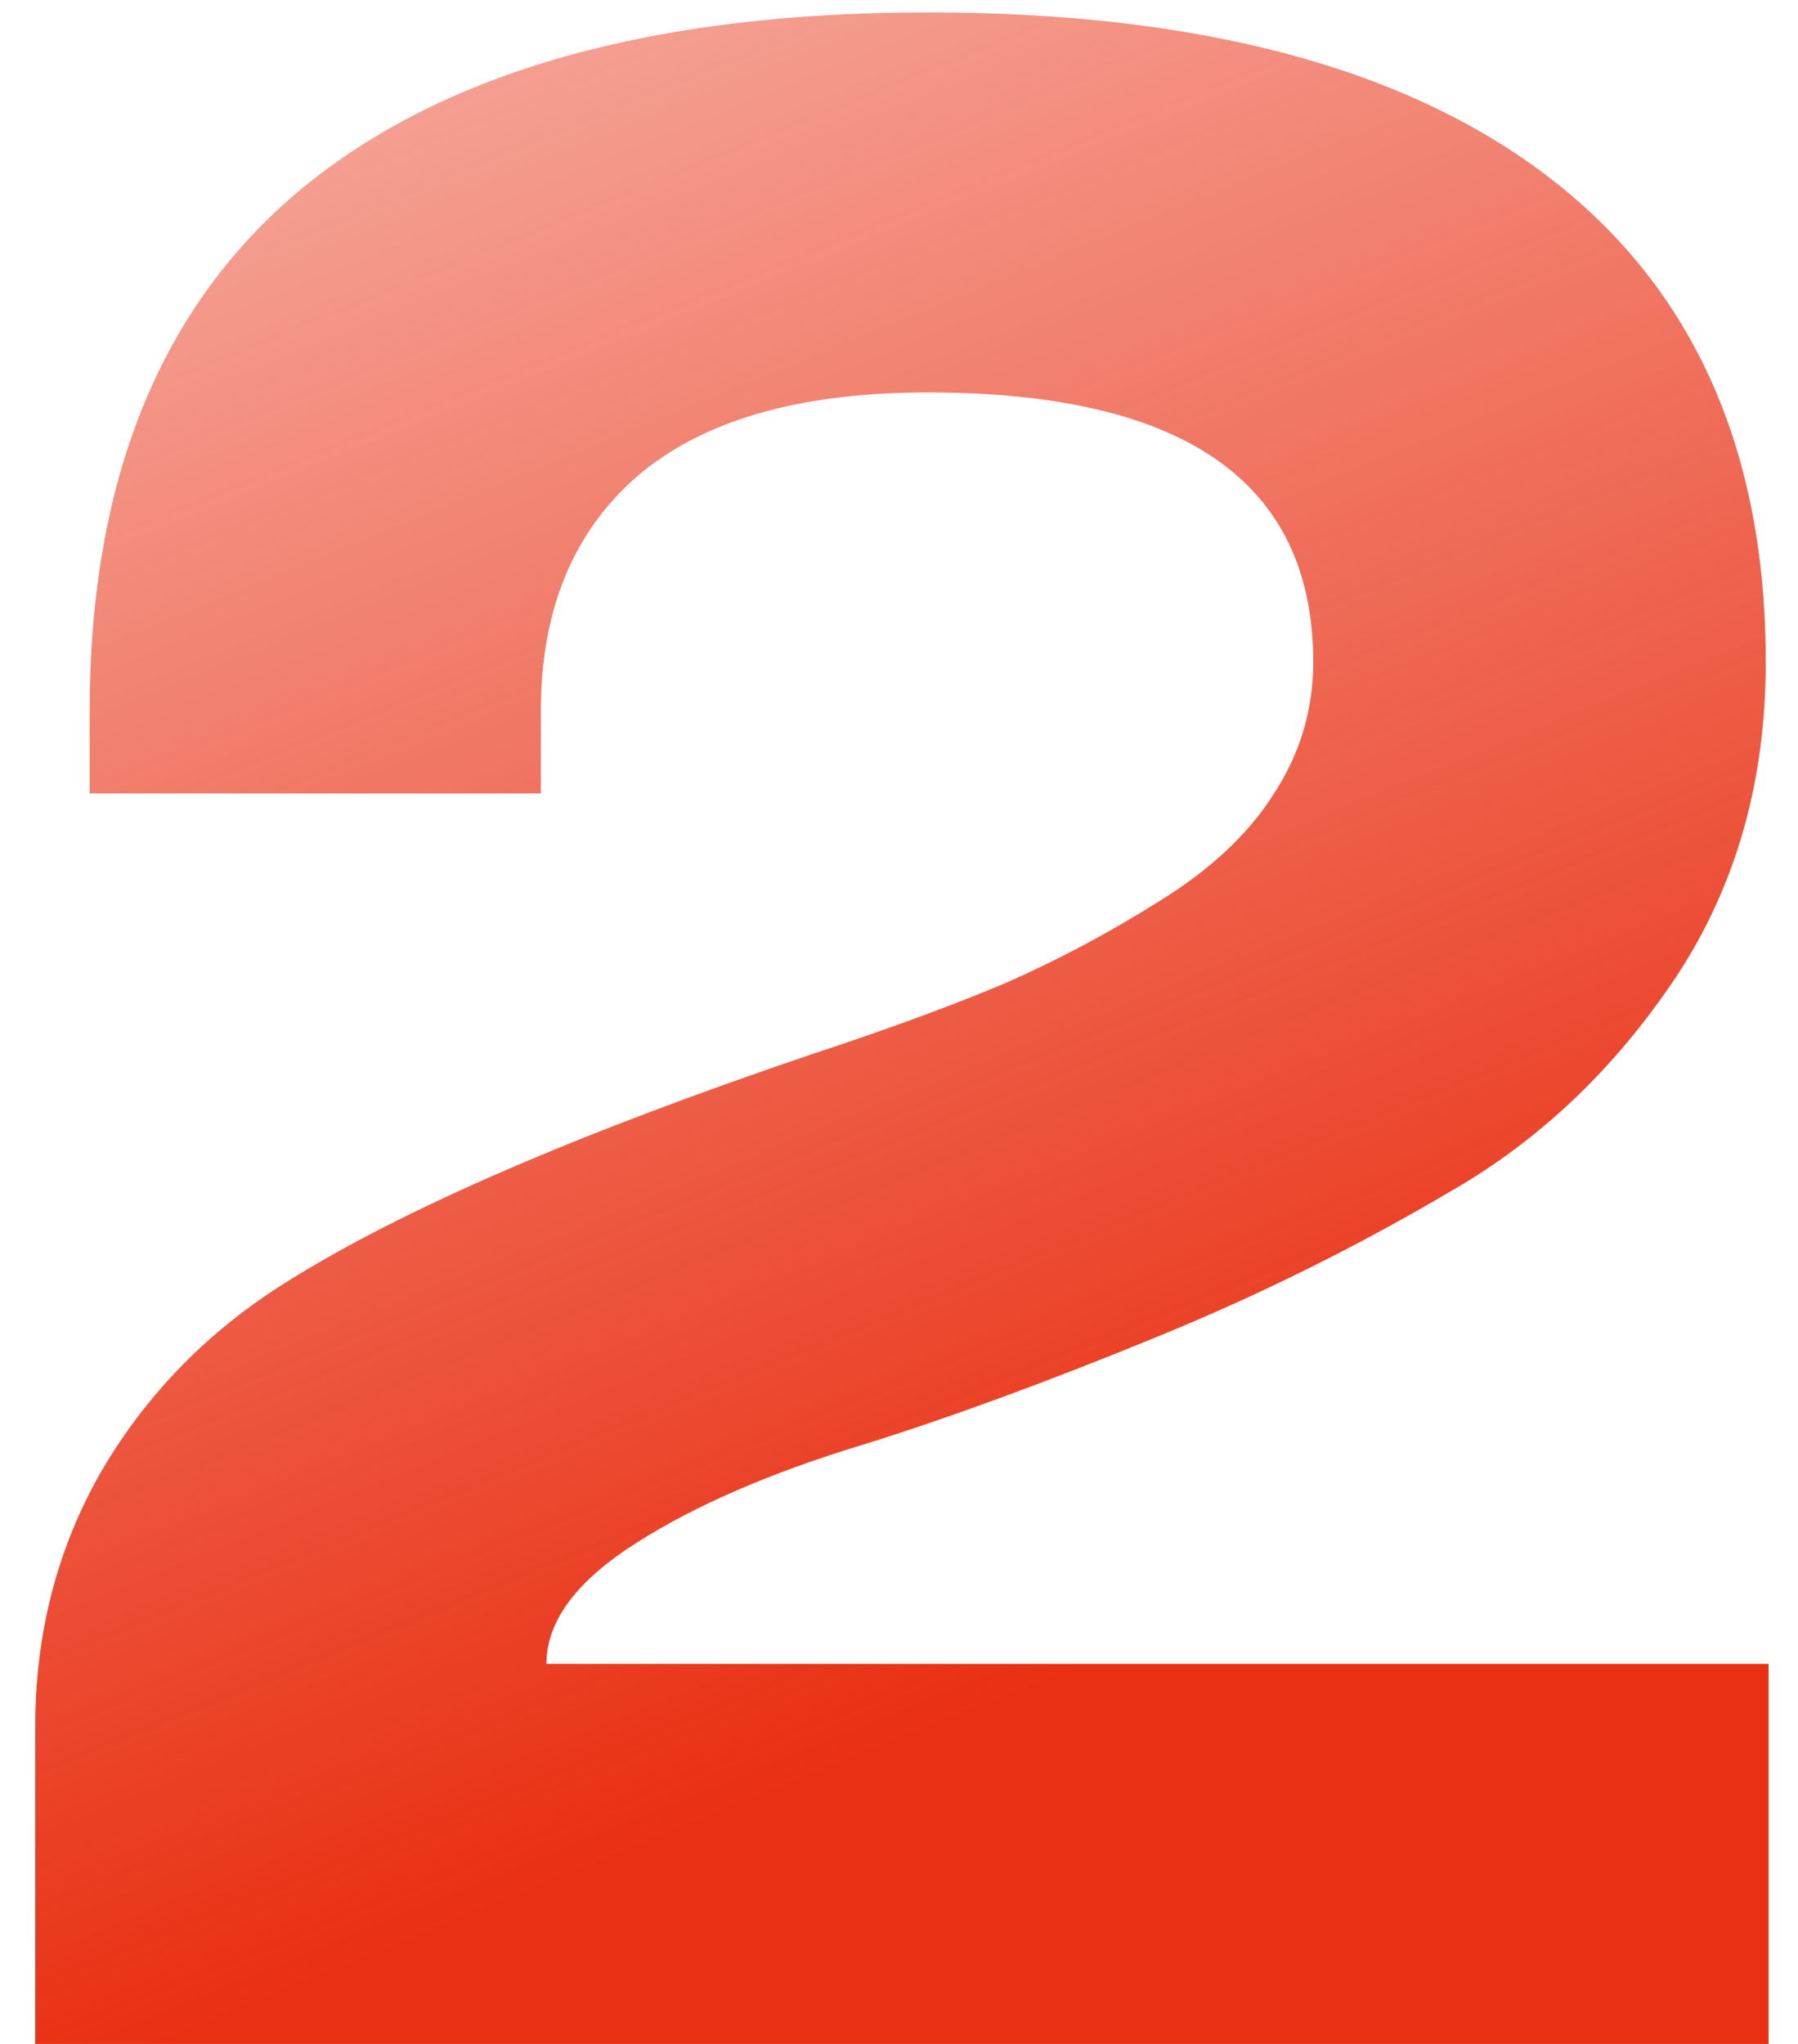 <?xml version="1.0" encoding="UTF-8"?> <svg xmlns="http://www.w3.org/2000/svg" width="44" height="50" viewBox="0 0 44 50" fill="none"> <path d="M43.279 50H0.862V42.241C0.862 39.94 1.409 37.843 2.503 35.952C3.619 34.061 5.135 32.523 7.049 31.338C9.852 29.583 14.113 27.738 19.832 25.801C21.701 25.186 23.284 24.605 24.583 24.058C25.882 23.488 27.146 22.816 28.377 22.041C29.63 21.266 30.564 20.389 31.18 19.409C31.818 18.429 32.137 17.358 32.137 16.196C32.137 11.799 28.992 9.6 22.703 9.6C19.559 9.6 17.189 10.283 15.594 11.65C14.021 13.018 13.235 14.932 13.235 17.393V19.409H2.195V17.393C2.195 11.742 3.927 7.48 7.391 4.609C10.877 1.738 15.981 0.303 22.703 0.303C29.357 0.303 34.438 1.659 37.947 4.37C41.456 7.082 43.211 11.024 43.211 16.196C43.211 19.113 42.482 21.676 41.023 23.887C39.52 26.143 37.674 27.897 35.486 29.15C33.208 30.495 30.815 31.68 28.309 32.705C25.643 33.799 23.25 34.676 21.131 35.337C18.875 36.02 17.029 36.818 15.594 37.73C14.113 38.664 13.372 39.655 13.372 40.703H43.279V50Z" fill="url(#paint0_linear)"></path> <defs> <linearGradient id="paint0_linear" x1="66.466" y1="24.5" x2="37.286" y2="-46.952" gradientUnits="userSpaceOnUse"> <stop stop-color="#E93013"></stop> <stop offset="1" stop-color="#E93013" stop-opacity="0"></stop> </linearGradient> </defs> </svg> 